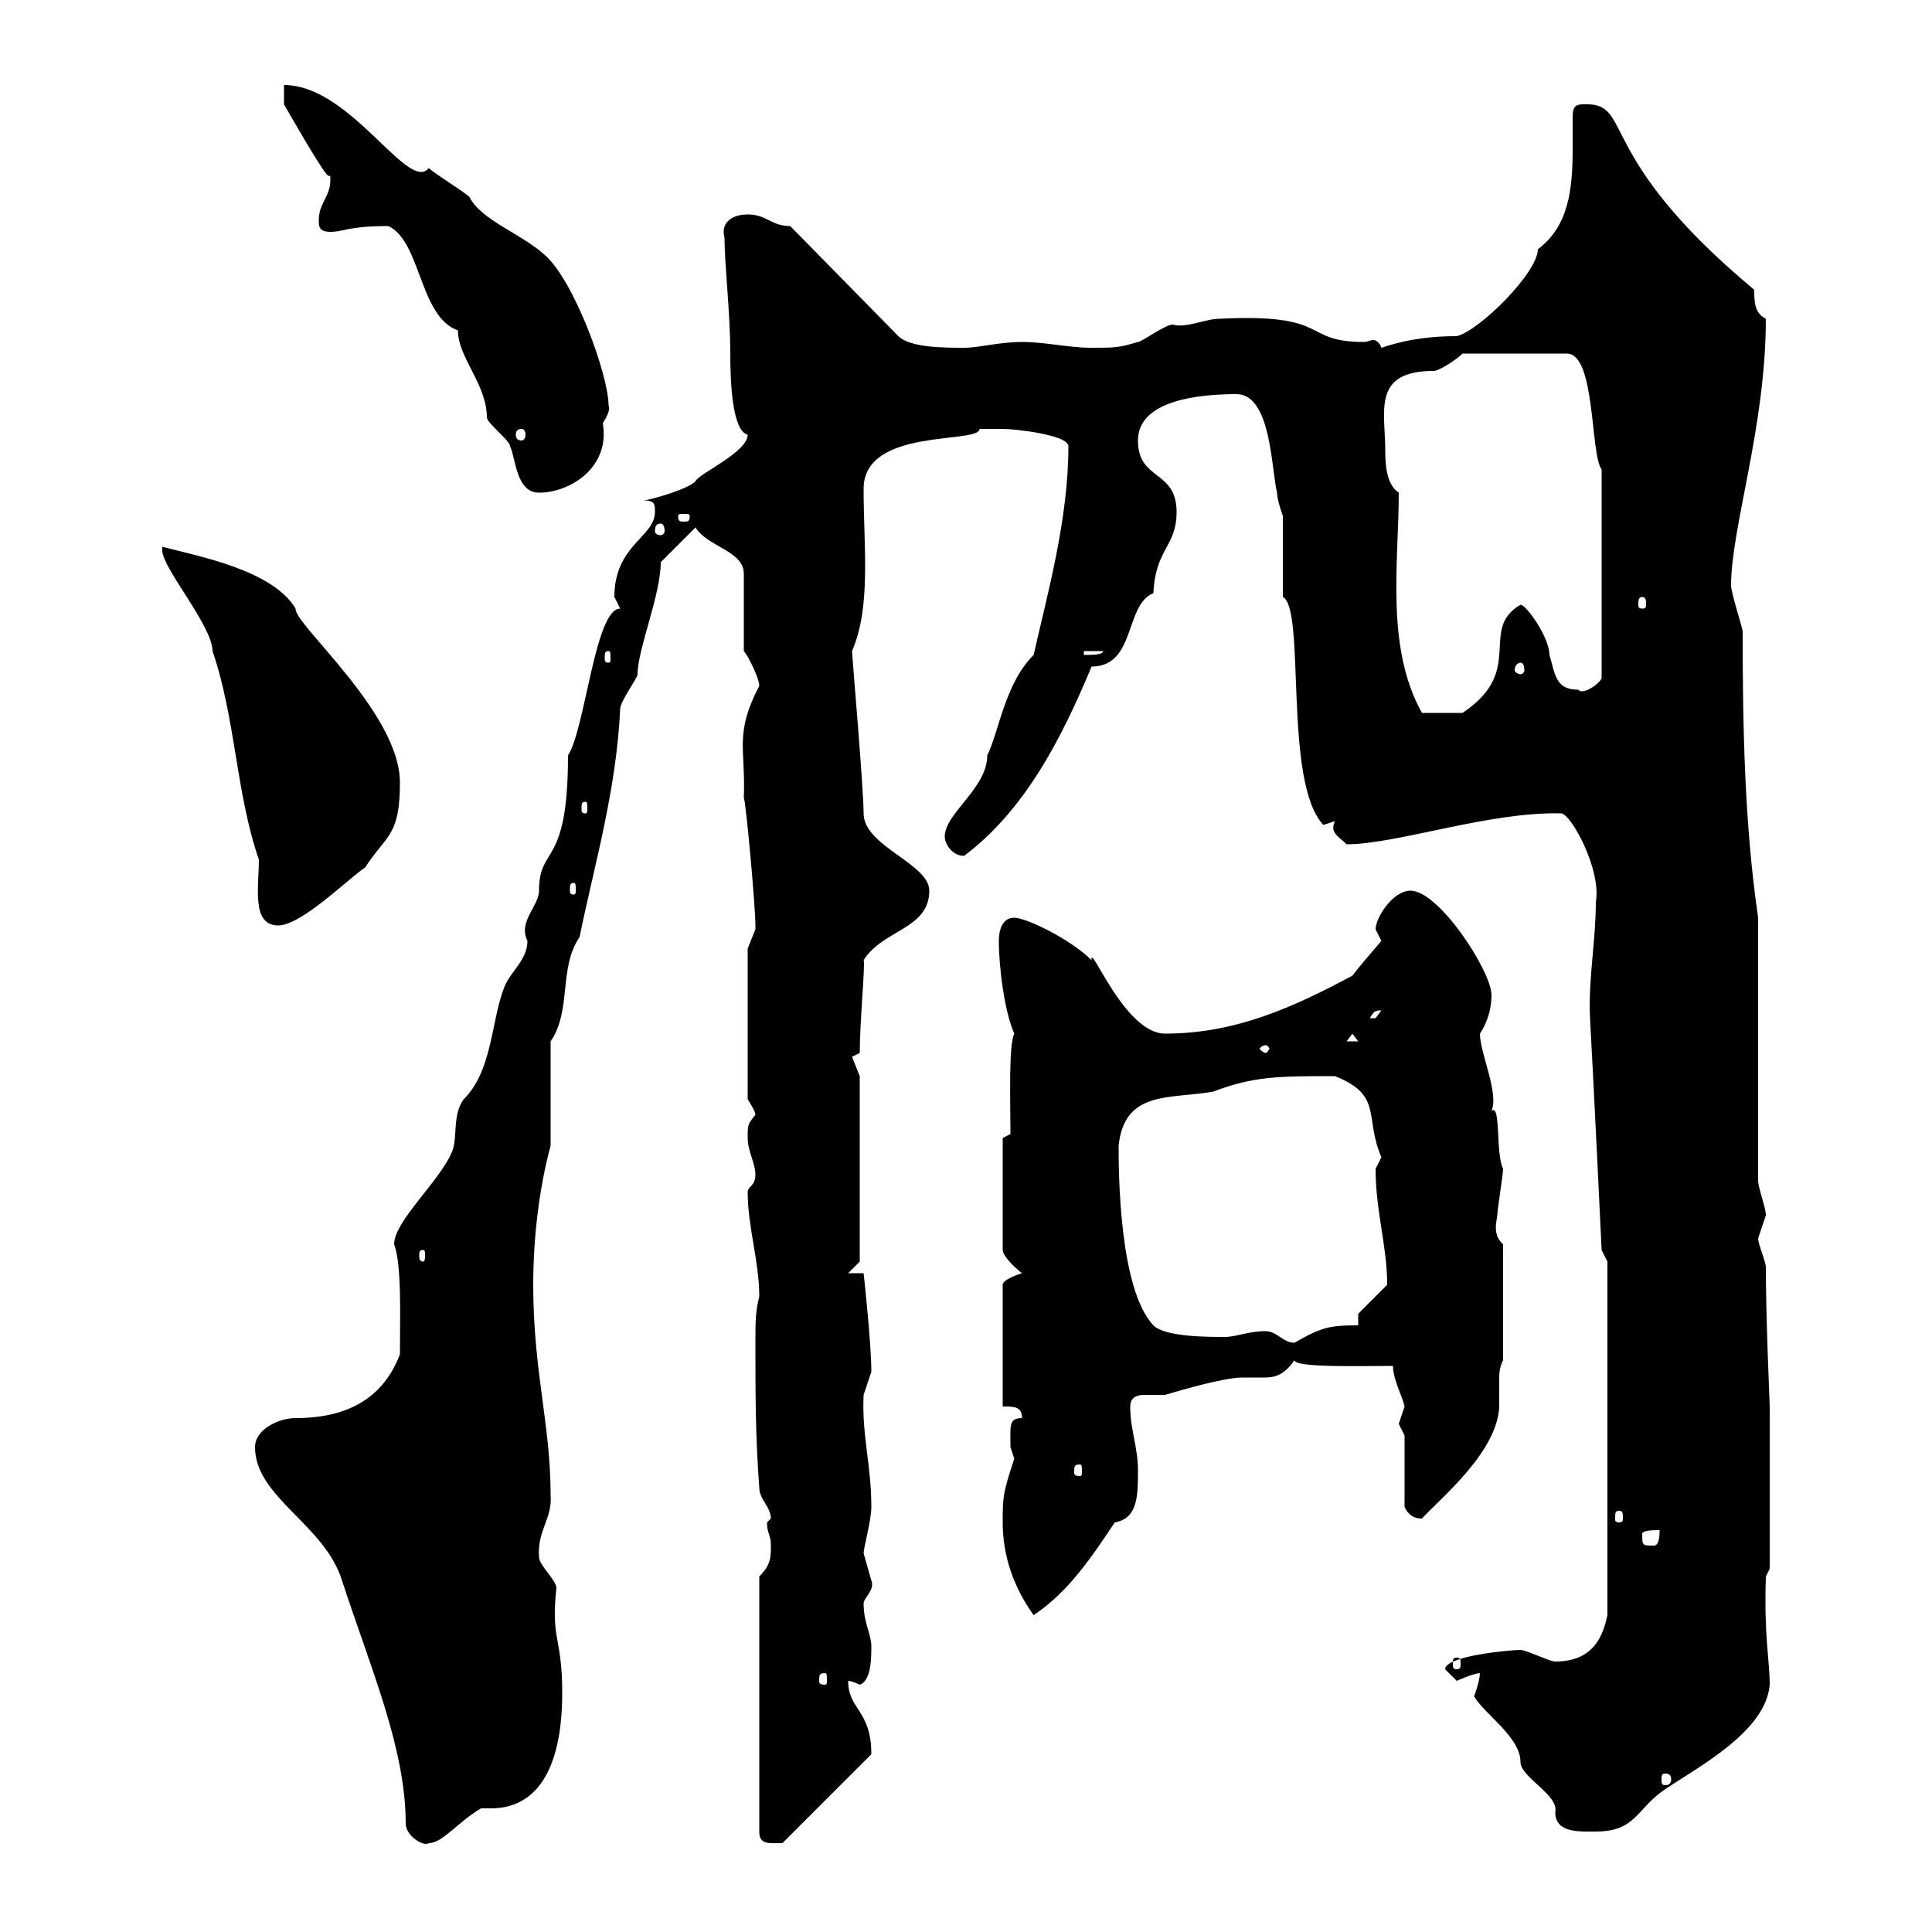 <svg xmlns="http://www.w3.org/2000/svg" xmlns:xlink="http://www.w3.org/1999/xlink" width="300" height="300"><path d="M63 283.20C63 285 65.70 286.80 66.60 286.20C68.70 286.20 71.10 282.90 74.70 280.80C75 280.80 75.90 280.80 76.20 280.80C86.70 280.80 87.30 267.90 87.30 262.80C87.30 254.10 85.50 254.70 86.40 246.60C86.40 245.40 83.70 243 83.70 241.80C83.40 237.60 85.80 235.80 85.50 232.20C85.50 221.10 82.80 213 82.80 199.50C82.80 192.30 83.70 184.50 85.50 177.90L85.50 161.70C88.80 156.90 86.70 150.30 90 145.50C92.10 135 95.70 123 96.30 110.10C96.30 108.90 99 105.30 99 104.70C99 100.80 102.60 92.40 102.60 87.30L108 81.90C109.80 84.90 115.50 85.50 115.50 89.10L115.50 101.10C116.10 101.70 117.90 105.30 117.90 106.50C114 114 115.80 116.10 115.50 123.90C115.80 124.20 117.30 140.70 117.30 143.70C117.30 143.70 117.30 143.70 117.30 144.30C117.30 144.30 116.10 147.30 116.10 147.30L116.10 170.70C116.10 170.70 117.30 172.50 117.30 173.10C116.10 174.60 116.10 174.60 116.10 176.70C116.10 178.80 117.30 180.60 117.30 182.40C117.30 184.20 116.10 184.20 116.10 185.10C116.10 190.50 117.90 195.90 117.90 201.30C117.30 203.70 117.30 205.20 117.30 208.50C117.30 216.60 117.30 222.90 117.90 231C117.90 232.80 119.70 234 119.70 235.80C119.70 235.80 119.10 236.40 119.10 236.40C119.10 238.20 119.70 238.20 119.70 240C119.70 241.80 119.70 243 117.90 244.80L117.90 284.40C117.90 286.50 119.40 286.20 121.50 286.20L135.30 272.40C135.30 265.50 131.70 265.50 131.70 261C132.30 261 133.50 261.60 133.50 261.60C135.30 261 135.30 257.40 135.30 255.60C135.30 253.80 134.10 252 134.10 249C134.10 248.10 135.90 246.90 135.30 245.40C135.30 245.40 134.10 241.20 134.10 241.20C134.10 240.30 135.30 236.10 135.30 234C135.30 227.40 133.80 222.90 134.10 216.60C134.10 216.60 135.30 213 135.30 213C135.30 208.50 134.10 197.70 134.10 197.70L131.70 197.70L133.50 195.90L133.50 167.10C133.50 167.10 132.30 164.10 132.30 164.10C132.30 164.10 133.50 163.50 133.50 163.50C133.50 158.70 134.40 149.40 134.10 149.10C137.10 144.30 144.30 144.30 144.30 138.30C144.30 134.10 134.10 131.40 134.10 126.30C134.10 122.40 132.30 101.70 132.30 101.10C135.30 94.20 134.10 84.90 134.10 75.90C134.10 66.30 152.10 69 152.10 66.60C152.10 66.60 155.10 66.60 155.70 66.60C157.50 66.60 165.90 67.50 165.90 69.30C165.90 80.70 162.60 92.40 160.50 101.70C156 106.20 155.10 113.70 153.30 117.30C153.30 122.40 146.70 126.30 146.70 129.90C146.70 131.10 147.90 132.90 149.70 132.90C159.30 125.70 165 114.30 169.50 103.50C176.40 103.50 174.60 93.90 179.10 92.10C179.40 85.20 182.70 84.90 182.70 79.50C182.70 72.90 176.70 74.70 176.70 68.40C176.70 62.10 186.30 61.20 192 61.20C197.40 61.20 197.40 72.90 198.30 76.50C198.30 77.70 199.20 80.10 199.20 80.10C199.20 81.90 199.20 90.90 199.20 92.70C202.80 94.50 199.20 121.50 205.50 128.10C205.50 128.10 207.30 127.50 207.30 127.50C206.40 129.30 207.90 129.90 209.10 131.10C216.90 131.10 231.30 126 242.40 126.30C243.90 126.30 248.70 135 247.80 140.10C247.80 146.10 246.60 152.10 246.90 158.10C247.50 168.90 248.70 194.10 248.70 194.10L249.60 195.90L249.60 250.80C249 253.50 247.80 258 241.50 258C240.60 258 237 256.20 236.10 256.20C234.60 256.20 224.40 257.10 224.40 259.20C224.40 259.20 226.20 261 226.20 261C226.20 261 228.90 259.80 229.80 259.80C229.80 261 228.90 263.40 228.90 263.40C230.40 266.10 236.10 269.70 236.10 273.60C236.10 276 242.10 278.70 241.50 281.40C241.50 284.70 245.40 284.40 247.80 284.40C254.10 284.40 254.10 280.80 258.60 277.80C264 274.20 274.20 268.80 274.80 261.60C274.80 257.70 273.90 254.40 274.20 244.80L274.80 243.60L274.80 218.40C274.80 217.80 274.20 204.90 274.20 196.80C274.20 195.90 273 193.20 273 192.30C273 192.30 274.20 188.70 274.20 188.70C274.20 187.50 273 184.50 273 183.30L273 142.50C270.90 128.10 270.60 113.10 270.60 98.10C270.60 97.50 268.80 92.10 268.80 90.90C268.80 81.90 274.20 66.30 274.20 49.50C272.40 48.60 272.40 46.80 272.40 45C247.20 24 253.80 15.90 246 16.20C245.10 16.20 244.20 16.20 244.20 18C244.20 19.50 244.20 21.30 244.20 23.10C244.20 29.40 243.60 35.10 238.80 38.70C238.80 42.30 229.80 51.30 226.20 52.20C220.80 52.20 217.20 53.10 214.50 54C214.20 53.10 213.60 52.80 213.30 52.80C212.70 52.80 212.40 53.10 211.80 53.10C201.90 53.10 207 48.60 189.30 49.50C187.20 49.50 184.20 51 182.10 50.40C180.90 50.40 177.30 53.10 176.70 53.10C173.70 54 173.10 54 169.50 54C165.90 54 162.30 53.10 158.70 53.10C155.10 53.10 152.10 54 149.70 54C146.70 54 141.30 54 139.50 52.20L122.70 35.10C119.70 35.10 119.10 33.30 116.10 33.30C113.40 33.30 111.90 34.80 112.50 36.90C112.50 41.10 113.40 48.60 113.40 54.90C113.40 59.40 113.70 66.90 116.10 67.50C116.10 70.20 108.60 73.50 108 74.70C107.10 75.90 100.80 77.70 99.90 77.70C101.70 77.70 101.70 78.30 101.70 79.50C101.70 83.40 95.40 84.60 95.40 92.70C95.40 92.70 96.30 94.50 96.30 94.50C92.40 94.50 90.90 113.10 88.20 117.30C88.20 135 83.70 131.10 83.70 138.30C83.70 140.70 80.40 143.10 81.90 146.10C81.90 149.10 79.20 150.90 78.30 153.30C76.20 158.70 76.50 166.20 72 170.70C70.20 173.10 71.10 176.70 70.20 178.80C68.40 183.30 61.20 189.60 61.20 193.20C62.40 196.50 62.10 204.30 62.10 210.30C59.70 216.60 54.60 220.20 45.90 220.20C43.20 220.20 39.60 222 39.60 224.70C39.60 232.50 50.40 236.70 53.10 245.40C57.60 259.20 63 271.50 63 283.20ZM258.60 275.40C259.20 275.40 259.50 275.70 259.50 276.30C259.50 276.90 259.20 277.20 258.60 277.20C258 277.20 258 276.90 258 276.30C258 275.70 258 275.40 258.60 275.40ZM128.10 259.80C128.40 259.80 128.40 260.10 128.40 261C128.40 261.30 128.40 261.60 128.10 261.60C127.20 261.60 127.20 261.30 127.20 261C127.20 260.10 127.20 259.80 128.10 259.80ZM226.20 257.40C226.80 257.40 226.80 257.70 226.80 258.30C226.80 258.90 226.80 259.20 226.20 259.20C225.60 259.20 225.60 258.90 225.60 258.30C225.60 257.70 225.60 257.40 226.20 257.40ZM155.70 236.40C155.70 241.80 157.50 246.60 160.50 250.80C165.90 247.20 169.50 241.80 173.10 236.40C176.70 235.80 176.70 232.20 176.70 228.30C176.70 224.70 175.50 222 175.50 218.40C175.50 216.90 176.70 216.60 177.60 216.60C178.80 216.60 180 216.60 180.90 216.60C183.90 215.70 190.20 213.90 192.90 213.90C193.80 213.90 195 213.90 196.20 213.90C197.40 213.90 199.20 213.90 201 211.20C201 212.40 211.20 212.10 216.30 212.10C216.30 214.20 217.80 216.90 218.10 218.40C218.10 218.40 217.20 221.10 217.20 221.10C217.20 221.10 218.10 222.90 218.10 222.90L218.10 234C218.40 234.60 219 235.80 220.80 235.80C223.50 232.80 232.80 225.30 232.80 218.10C232.80 216.90 232.80 215.70 232.80 214.50C232.80 213.30 232.80 212.40 233.40 211.20L233.40 193.20C231.60 191.70 232.50 189.30 232.50 188.70C232.50 187.80 233.40 182.40 233.40 181.50C232.20 179.10 233.10 171.30 231.60 172.50C232.80 169.80 229.80 163.50 229.80 160.50C229.80 160.50 231.60 158.10 231.60 154.50C231.60 150.90 223.50 138.30 219 138.30C216.30 138.30 213.60 142.50 213.60 144.30C213.60 144.30 214.50 146.10 214.50 146.10C212.70 148.20 210.90 150.30 210 151.50C201 156.30 192 160.50 180.90 160.50C174.60 160.50 169.20 146.10 169.50 149.10C166.20 145.80 159.30 142.50 157.50 142.50C155.70 142.50 155.10 144.30 155.10 146.10C155.10 150.30 156 157.20 157.50 160.50C156.60 162.30 156.90 170.70 156.90 176.10L155.70 176.70L155.70 194.10C155.70 195 157.50 196.80 158.70 197.70C158.70 197.70 155.70 198.60 155.70 199.50L155.70 218.40C157.50 218.40 158.70 218.40 158.70 220.20C156.60 220.20 156.90 221.40 156.90 224.70C156.90 224.70 157.50 226.50 157.50 226.50C155.70 231.90 155.70 232.50 155.70 236.40ZM255 238.20C255 237.60 256.80 237.60 257.70 237.60C257.70 238.20 257.70 240 256.80 240C255 240 255 240 255 238.20ZM251.40 234.60C252 234.60 252 234.90 252 235.80C252 236.10 252 236.40 251.40 236.40C250.80 236.40 250.80 236.10 250.80 235.80C250.80 234.90 250.80 234.60 251.40 234.60ZM167.70 227.40C168 227.40 168 227.70 168 228.60C168 228.90 168 229.20 167.70 229.20C166.80 229.20 166.80 228.90 166.80 228.60C166.80 227.70 166.80 227.40 167.70 227.40ZM196.50 206.70C193.80 206.70 192 207.60 190.20 207.60C187.50 207.60 180.90 207.60 179.10 205.80C173.70 200.10 173.70 181.50 173.70 177.90C174.60 169.20 181.80 170.70 188.40 169.50C194.70 167.10 198.60 167.10 207.30 167.10C214.80 170.10 211.80 173.40 214.50 179.70C214.50 179.70 213.60 181.50 213.60 181.50C213.60 188.10 215.40 193.50 215.40 199.50L210.90 204L210.90 205.80C206.40 205.80 205.20 206.10 201 208.50C199.20 208.50 198.30 206.70 196.50 206.70ZM65.70 194.10C66 194.10 66 194.40 66 195C66 195.30 66 195.90 65.70 195.90C65.10 195.90 65.10 195.30 65.10 195C65.10 194.40 65.10 194.10 65.70 194.10ZM196.50 162.30C196.80 162.30 197.10 162.60 197.10 162.90C197.10 162.90 196.80 163.50 196.50 163.50C196.20 163.50 195.60 162.90 195.60 162.90C195.60 162.60 196.20 162.30 196.50 162.30ZM210 160.50L210.90 161.70L209.10 161.70ZM214.50 156.90C214.50 156.90 213.60 158.10 213.60 158.10C212.70 158.10 212.70 158.10 212.70 158.10C213.30 157.20 213.30 156.90 214.50 156.90ZM25.20 84.90C25.20 84.90 25.20 85.50 25.20 85.50C25.20 88.20 33 97.20 33 101.10C36.60 111.60 36.60 123 40.20 133.50C40.20 137.70 39 143.70 43.20 143.70C46.80 143.70 54 136.50 56.70 134.70C60 129.60 62.10 129.90 62.10 121.50C62.10 110.70 45.60 96.90 45.90 94.50C42.30 88.50 30.90 86.40 25.20 84.90ZM89.10 137.10C89.40 137.10 89.40 137.40 89.40 138.30C89.40 138.60 89.40 138.90 89.10 138.90C88.50 138.90 88.50 138.60 88.50 138.30C88.50 137.40 88.50 137.10 89.10 137.10ZM90.90 124.50C91.20 124.50 91.20 124.80 91.20 125.70C91.20 126 91.20 126.30 90.90 126.30C90.30 126.30 90.30 126 90.30 125.70C90.30 124.80 90.30 124.50 90.90 124.50ZM217.20 76.50C215.40 75.30 215.10 72.60 215.10 69.90C215.10 63.90 213 57.60 222.60 57.60C223.50 57.60 226.20 55.80 227.10 54.90L243.30 54.90C247.80 54.90 246.90 70.50 248.70 72.90L248.70 105.30C248.40 106.20 245.70 108 245.10 107.10C241.50 107.10 241.50 104.70 240.60 101.70C240.60 99 237 93.90 236.10 93.90C229.50 97.80 237 104.10 227.10 110.70C225 110.70 222.60 110.70 220.80 110.70C215.10 100.50 217.20 87.30 217.20 76.50ZM236.10 102.90C236.40 102.90 236.70 103.20 236.70 104.10C236.70 104.40 236.40 104.70 236.10 104.70C235.80 104.70 235.20 104.40 235.20 104.10C235.20 103.20 235.80 102.90 236.10 102.90ZM94.50 101.10C94.80 101.10 94.80 101.40 94.80 102.30C94.80 102.60 94.80 102.90 94.50 102.90C93.90 102.90 93.90 102.60 93.90 102.30C93.90 101.40 93.90 101.10 94.50 101.10ZM168.30 101.10L171.30 101.10C171.30 101.70 169.50 101.70 168.30 101.70ZM255 92.70C255.60 92.70 255.60 93.30 255.60 93.90C255.60 94.20 255.60 94.50 255 94.50C254.40 94.50 254.40 94.20 254.40 93.90C254.40 93.30 254.40 92.70 255 92.70ZM102.60 81.30C102.90 81.30 103.20 81.60 103.20 82.50C103.20 82.80 102.90 83.10 102.60 83.10C102 83.10 101.70 82.80 101.70 82.50C101.70 81.60 102 81.30 102.60 81.30ZM107.10 80.10C107.10 81 106.80 81 106.20 81C105.60 81 105.30 81 105.30 80.10C105.30 79.80 105.60 79.80 106.20 79.80C106.80 79.80 107.10 79.80 107.10 80.10ZM60.30 35.10C65.40 37.50 65.10 49.20 71.10 51.30C71.10 55.50 75.60 59.70 75.60 64.80C75.60 65.70 79.20 68.40 79.20 69.30C80.10 71.10 80.10 76.50 83.70 76.50C88.50 76.50 94.80 72.60 93.60 65.70C94.20 64.80 94.80 63.60 94.50 63C94.50 58.20 89.10 43.50 84.60 39.60C81 36.30 74.70 34.20 72.90 30.60C72 29.70 67.50 27 66.60 26.10C66 26.70 65.70 26.70 65.40 26.70C61.50 26.70 53.40 13.20 44.10 13.20L44.10 16.20C44.10 16.20 50.40 27.30 51 27.30C51.30 27.30 51.30 27.30 51.30 27.90C51.30 30.60 49.50 31.50 49.50 34.20C49.50 35.10 49.50 36 51.30 36C53.40 36 54 35.10 60.30 35.10ZM81 66.60C81.30 66.60 81.60 66.90 81.60 67.50C81.60 68.10 81.30 68.40 81 68.40C80.40 68.40 80.10 68.10 80.10 67.50C80.10 66.90 80.40 66.60 81 66.60Z"/></svg>
